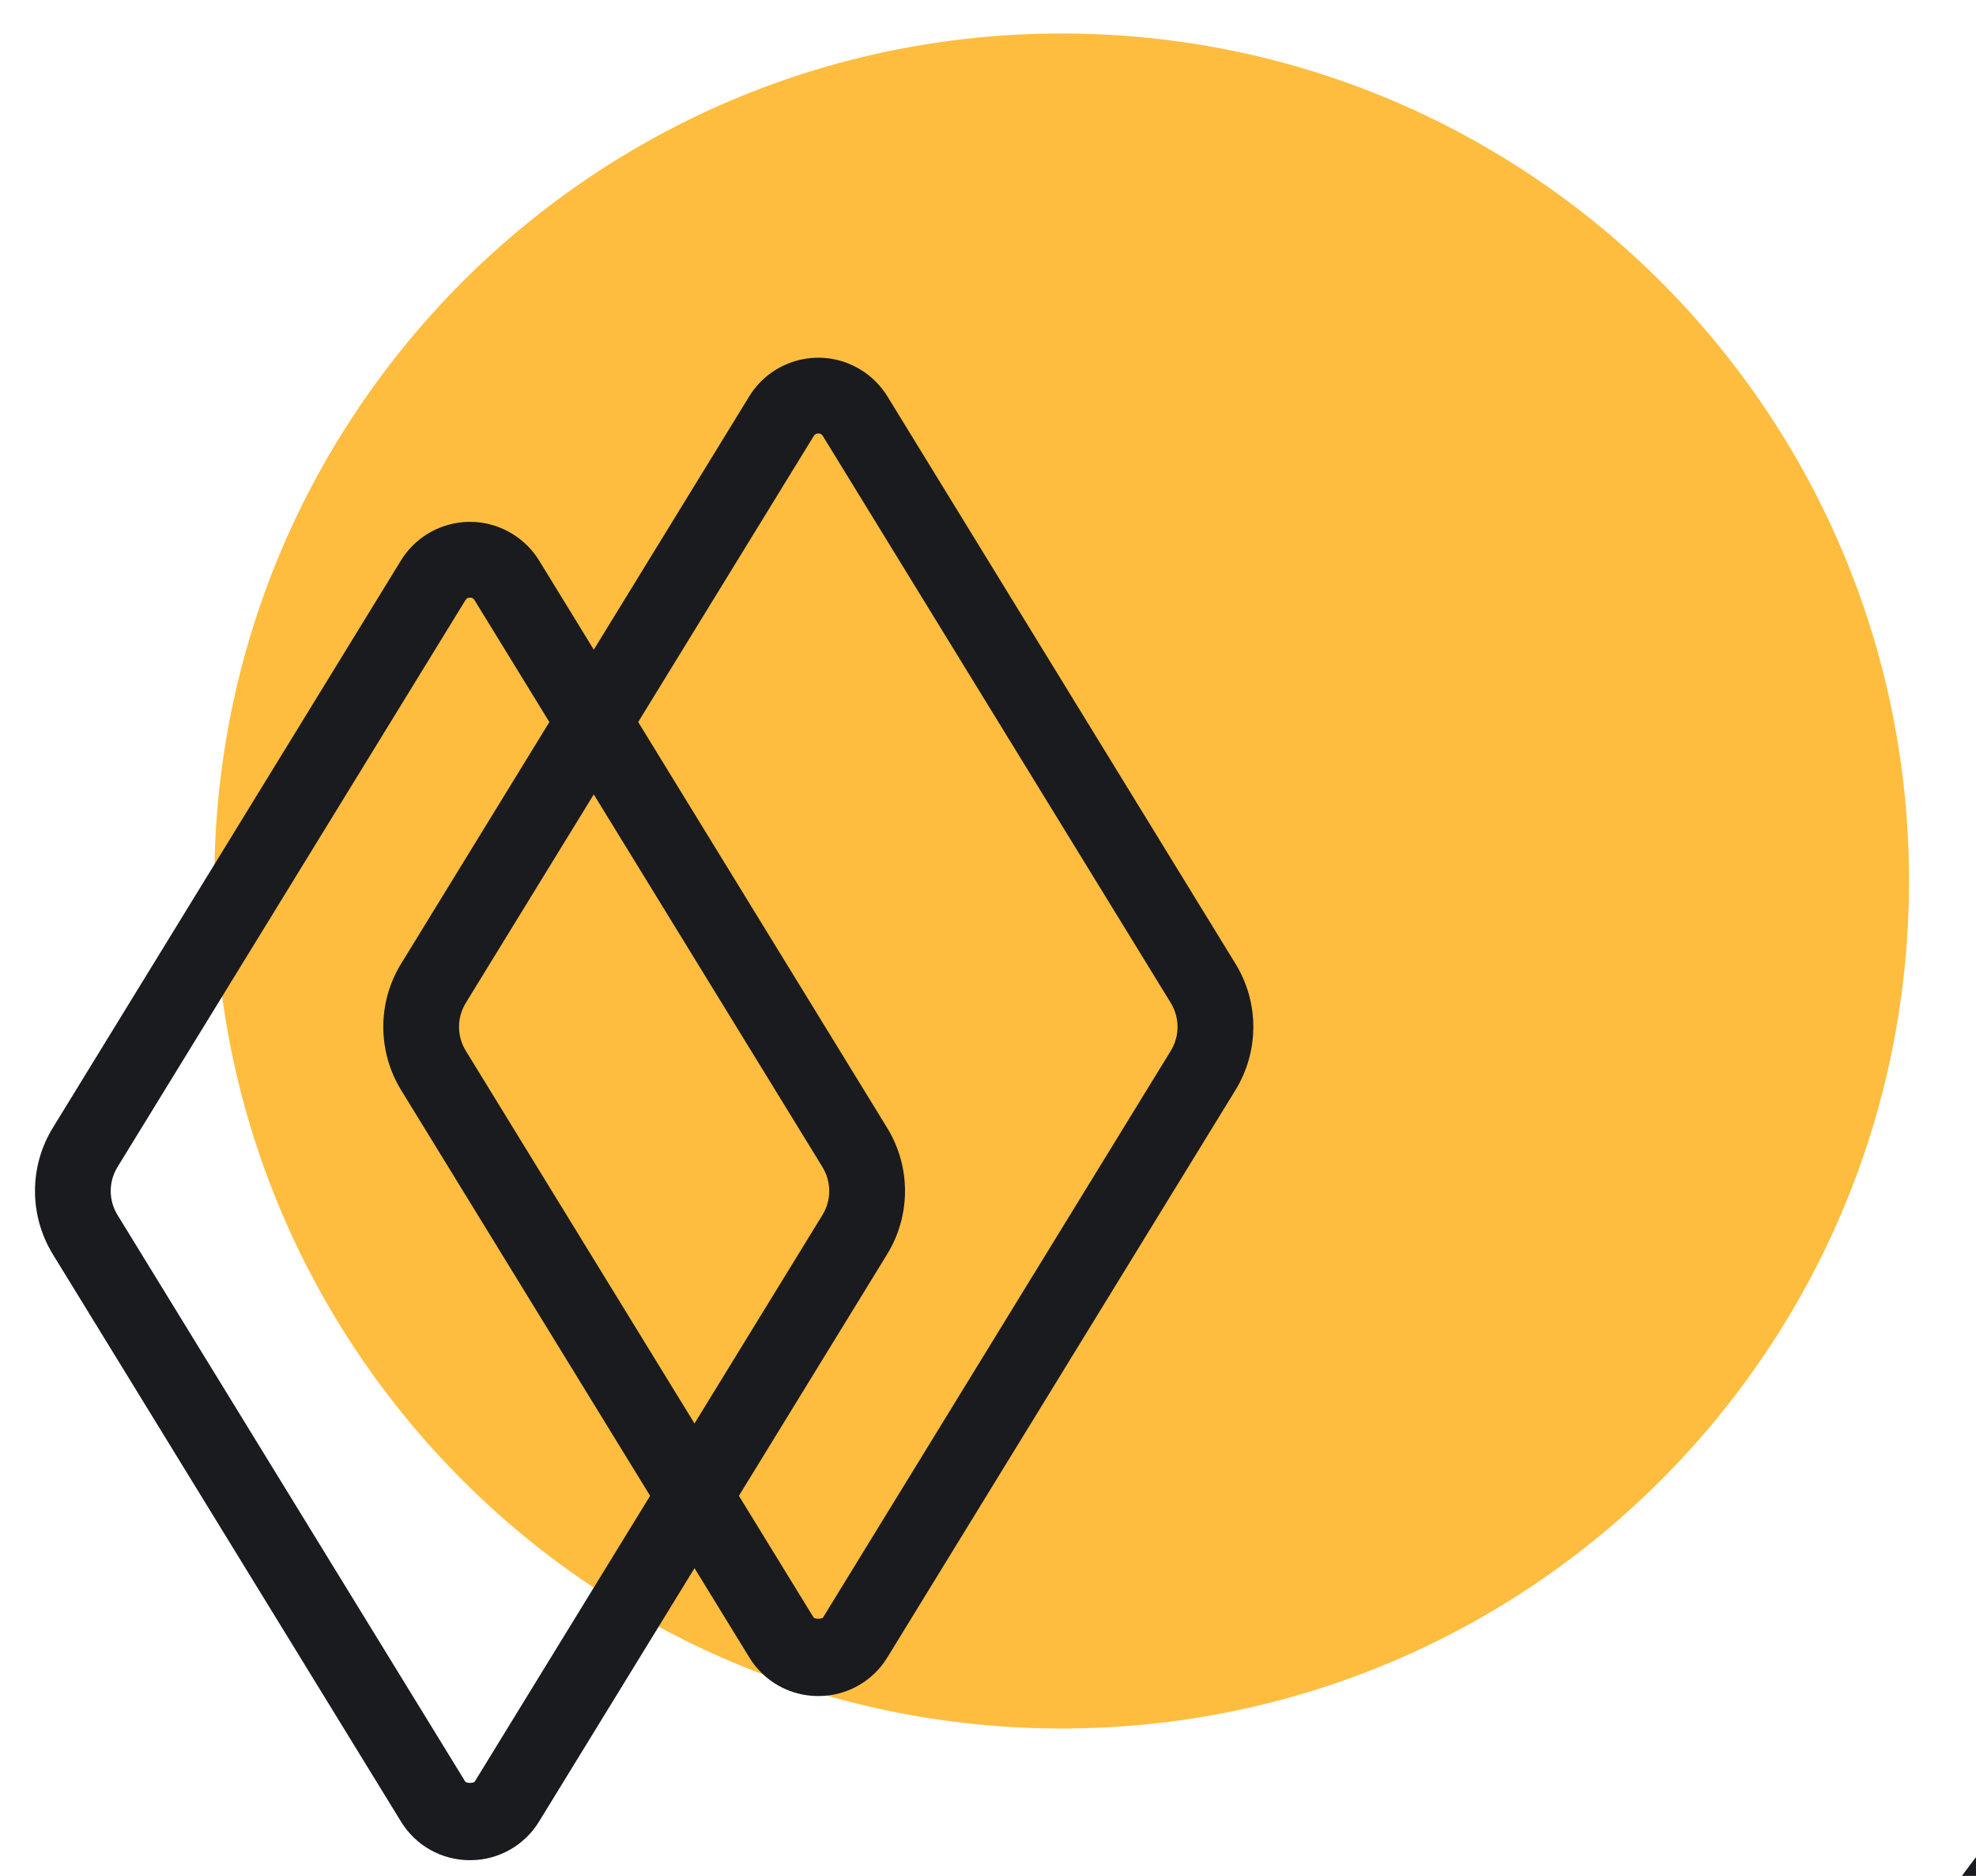 <?xml version="1.0" encoding="utf-8"?>
<!-- Generator: Adobe Illustrator 16.0.0, SVG Export Plug-In . SVG Version: 6.00 Build 0)  -->
<!DOCTYPE svg PUBLIC "-//W3C//DTD SVG 1.1//EN" "http://www.w3.org/Graphics/SVG/1.1/DTD/svg11.dtd">
<svg version="1.1" id="Layer_1" xmlns="http://www.w3.org/2000/svg" xmlns:xlink="http://www.w3.org/1999/xlink" x="0px" y="0px"
	 width="590px" height="560px" viewBox="0 0 590 560" enable-background="new 0 0 590 560" xml:space="preserve">
<path fill="#FFBD3F" d="M317,516c139.728,0,253-113.272,253-253c0-139.728-113.272-253-253-253C177.272,10,64,123.272,64,263
	C64,402.728,177.272,516,317,516z"/>
<g>
	<path fill="#1A1B1F" d="M769.615,541.308c-83.281,0-151.077,67.802-151.077,151.072c0,83.291,67.796,151.088,151.077,151.088
		s151.076-67.797,151.076-151.088C920.691,609.109,852.896,541.308,769.615,541.308z M769.615,824.578
		c-72.896,0-132.193-59.302-132.193-132.198c0-72.897,59.297-132.188,132.193-132.188c72.896,0,132.198,59.291,132.198,132.188
		C901.813,765.276,842.511,824.578,769.615,824.578z"/>
	<g>
		<path fill="#1A1B1F" d="M939.679,542.724c-0.109-0.189-0.293-0.189-0.39-0.378c-41.538-46.931-102.256-76.576-169.674-76.576
			c-74.689,0-141.07,36.351-182.425,92.347c0,0,0,0-0.097,0.099l0,0C559.43,595.797,543,642.153,543,692.38
			c0,53.726,18.791,103.109,50.231,142.01v0.108c0.286,0.464,0.665,0.844,1.042,1.221C635.816,886.518,698.988,919,769.615,919
			c9.443,0,18.694-0.658,27.857-1.793c0.184,0,0.281,0.085,0.367,0.085c0,0,0,0,0.108,0c0.648,0,1.318-0.28,1.978-0.367
			c110.663-14.824,196.31-109.82,196.31-224.545c0-57.218-21.438-109.615-56.557-149.468
			C939.679,542.815,939.679,542.815,939.679,542.724z M923.059,565.389l6.98-4.733c8.028,9.727,15.106,20.207,21.244,31.263
			l-7.078,4.808c-4.343,2.939-10.2,1.793-13.128-2.539l-10.569-15.679c-1.426-2.075-1.891-4.528-1.426-7.078
			C919.557,568.977,920.974,566.793,923.059,565.389z M788.504,485.502v8.595c0,5.192-4.258,9.439-9.445,9.439h-18.888
			c-5.192,0-9.438-4.247-9.438-9.439v-8.595c6.229-0.471,12.557-0.85,18.883-0.85C775.947,484.652,782.269,485.031,788.504,485.502z
			 M605.695,579.264c4.533,2.55,6.138,8.309,3.686,12.838l-9.158,16.533c-2.551,4.526-8.31,6.224-12.844,3.672l-7.553-4.245
			c5.193-11.616,11.33-22.66,18.414-32.947L605.695,579.264z M614.951,806.728c-0.567,2.463-2.08,4.539-4.253,5.855l-7.175,4.441
			c-7.553-10.016-14.161-20.779-19.828-32.104l7.271-4.44c2.075-1.319,4.625-1.696,7.084-1.136c2.453,0.563,4.527,2.076,5.852,4.257
			l9.914,16.048C615.141,801.724,615.519,804.177,614.951,806.728z M750.732,899.171v-8.591c0-2.463,1.037-4.819,2.83-6.612
			c1.795-1.795,3.967-2.637,6.705-2.744l18.879,0.107c2.464,0,4.818,1.037,6.613,2.831c1.793,1.794,2.744,4.148,2.744,6.699v8.407
			c-6.235,0.563-12.557,0.94-18.889,0.94C763.289,900.209,756.962,899.744,750.732,899.171z M938.35,798.233
			c-2.259-1.135-3.87-3.024-4.723-5.478c-0.757-2.368-0.659-5.005,0.475-7.176l8.494-16.9c1.135-2.27,3.111-3.88,5.479-4.722
			c2.453-0.757,5.003-0.659,7.175,0.475l7.65,3.868c-4.624,11.8-10.384,23.125-16.998,33.715L938.35,798.233z M969.037,750.268
			l-5.283-2.649c-6.71-3.393-14.459-3.965-21.634-1.513c-7.175,2.367-13.032,7.457-16.425,14.168l-8.493,16.899
			c-3.404,6.711-3.978,14.446-1.61,21.622c2.366,7.176,7.467,13.032,14.167,16.425l5.283,2.659
			c-30.678,40.415-75.824,69.298-127.659,78.839v-5.661c0-7.565-2.832-14.643-8.213-20.024c-5.383-5.381-12.461-8.406-19.916-8.406
			l-18.895-0.097c-7.645,0-14.637,2.83-20.018,8.223c-5.381,5.283-8.4,12.459-8.4,19.915v6.138
			c-45.704-8.396-86.21-31.813-116.143-64.856l5.004-3.124c6.424-3.966,10.957-10.188,12.653-17.558
			c1.794-7.37,0.567-15.021-3.398-21.439l-9.915-16.058c-3.965-6.419-10.195-10.946-17.564-12.644
			c-7.364-1.707-15.01-0.562-21.434,3.394l-5.003,3.112c-9.255-23.503-14.259-48.811-14.259-75.252
			c0-23.223,3.875-45.602,10.952-66.563l5.198,2.928c4.344,2.453,9.061,3.587,13.782,3.587c9.915,0,19.64-5.198,24.832-14.534
			l9.163-16.532c7.646-13.594,2.734-30.883-10.957-38.523l-5.096-2.83c30.5-36.735,73.367-62.794,122.086-71.763v5.948
			c0,15.577,12.75,28.328,28.327,28.328h18.888c15.583,0,28.324-12.751,28.324-28.328v-5.948
			c42.584,7.834,80.643,28.701,109.906,58.352l-4.81,3.307c-6.234,4.247-10.481,10.665-11.897,18.132
			c-1.426,7.457,0.087,15.01,4.345,21.245l10.567,15.669c5.479,8.027,14.459,12.373,23.514,12.373
			c5.479,0,11.044-1.611,15.863-4.919l4.906-3.305c11.238,25.5,17.57,53.726,17.57,83.378
			C977.348,712.499,974.418,731.854,969.037,750.268z"/>
		<path fill="#1A1B1F" d="M837.887,679.066l-62.695-72.799c-1.799-2.075-4.729-3.016-7.278-3.296c-2.831,0-5.473,1.317-7.175,3.479
			l-59.768,73.285c-0.286,0.281-0.475,0.648-0.756,1.037c-3.967,6.506-6.138,13.876-6.138,21.429
			c0,23.417,20.018,42.499,44.66,42.499c1.702,0,3.399-0.292,5.101-0.476l-10.859,19.17c-1.697,2.917-1.605,6.505,0.097,9.444
			c1.794,2.724,4.813,4.517,8.213,4.517h56.66c3.394,0,6.419-1.793,8.116-4.71c1.695-2.93,1.695-6.518,0.096-9.445l-10.859-19.17
			c1.696,0.194,3.404,0.476,5.09,0.476c24.658,0,44.672-19.071,44.672-42.488c0-7.749-2.27-15.387-6.517-22.001
			C838.362,679.736,838.168,679.456,837.887,679.066z M757.438,758.479l12.178-21.428l12.179,21.428H757.438z M800.498,725.716
			c-9.443,0-18.131-4.81-22.67-12.653c-1.697-2.929-4.814-4.625-8.121-4.625c-3.301,0-6.418,1.793-8.121,4.625
			c-4.527,7.844-13.313,12.653-22.659,12.653c-14.259,0-25.778-10.58-25.778-23.611c0-3.868,1.038-7.542,3.021-11.044l52.219-64.013
			l54.856,63.732c2.085,3.489,3.208,7.37,3.208,11.324C826.27,715.136,814.654,725.716,800.498,725.716z"/>
	</g>
</g>
<path fill="#1A1B1F" d="M140.332,555.308c-8.418,0.023-16.243-4.34-20.617-11.549L15.834,374.53
	c-7.185-11.644-7.185-26.343,0-37.962l103.88-169.254c7.007-11.381,21.897-14.938,33.279-7.943c3.249,1.992,5.976,4.719,7.967,7.943
	l103.857,169.254c7.208,11.619,7.208,26.318,0,37.962L160.96,543.759C156.574,550.968,148.749,555.331,140.332,555.308z
	 M140.332,178.412c-0.557-0.048-1.08,0.237-1.352,0.735L35.088,348.376c-2.704,4.411-2.704,9.936,0,14.323L138.98,531.952
	c0.866,0.379,1.837,0.379,2.703,0l103.881-169.253l0,0c2.703-4.388,2.703-9.912,0-14.323L141.683,179.147
	C141.41,178.649,140.888,178.364,140.332,178.412z"/>
<path fill="#1A1B1F" d="M244.332,506.308c-8.418,0.023-16.243-4.34-20.617-11.549L119.834,325.53
	c-7.185-11.644-7.185-26.343,0-37.962l103.88-169.254c7.007-11.381,21.897-14.938,33.279-7.943c3.249,1.992,5.976,4.719,7.967,7.943
	l103.856,169.254c7.209,11.619,7.209,26.318,0,37.962L264.96,494.759C260.574,501.968,252.748,506.331,244.332,506.308z
	 M244.332,129.412c-0.557-0.048-1.08,0.237-1.352,0.735L139.088,299.376c-2.704,4.411-2.704,9.936,0,14.323L242.98,482.952
	c0.866,0.379,1.837,0.379,2.703,0l103.881-169.253l0,0c2.702-4.388,2.702-9.912,0-14.323L245.683,130.147
	C245.41,129.649,244.888,129.364,244.332,129.412z"/>
</svg>

